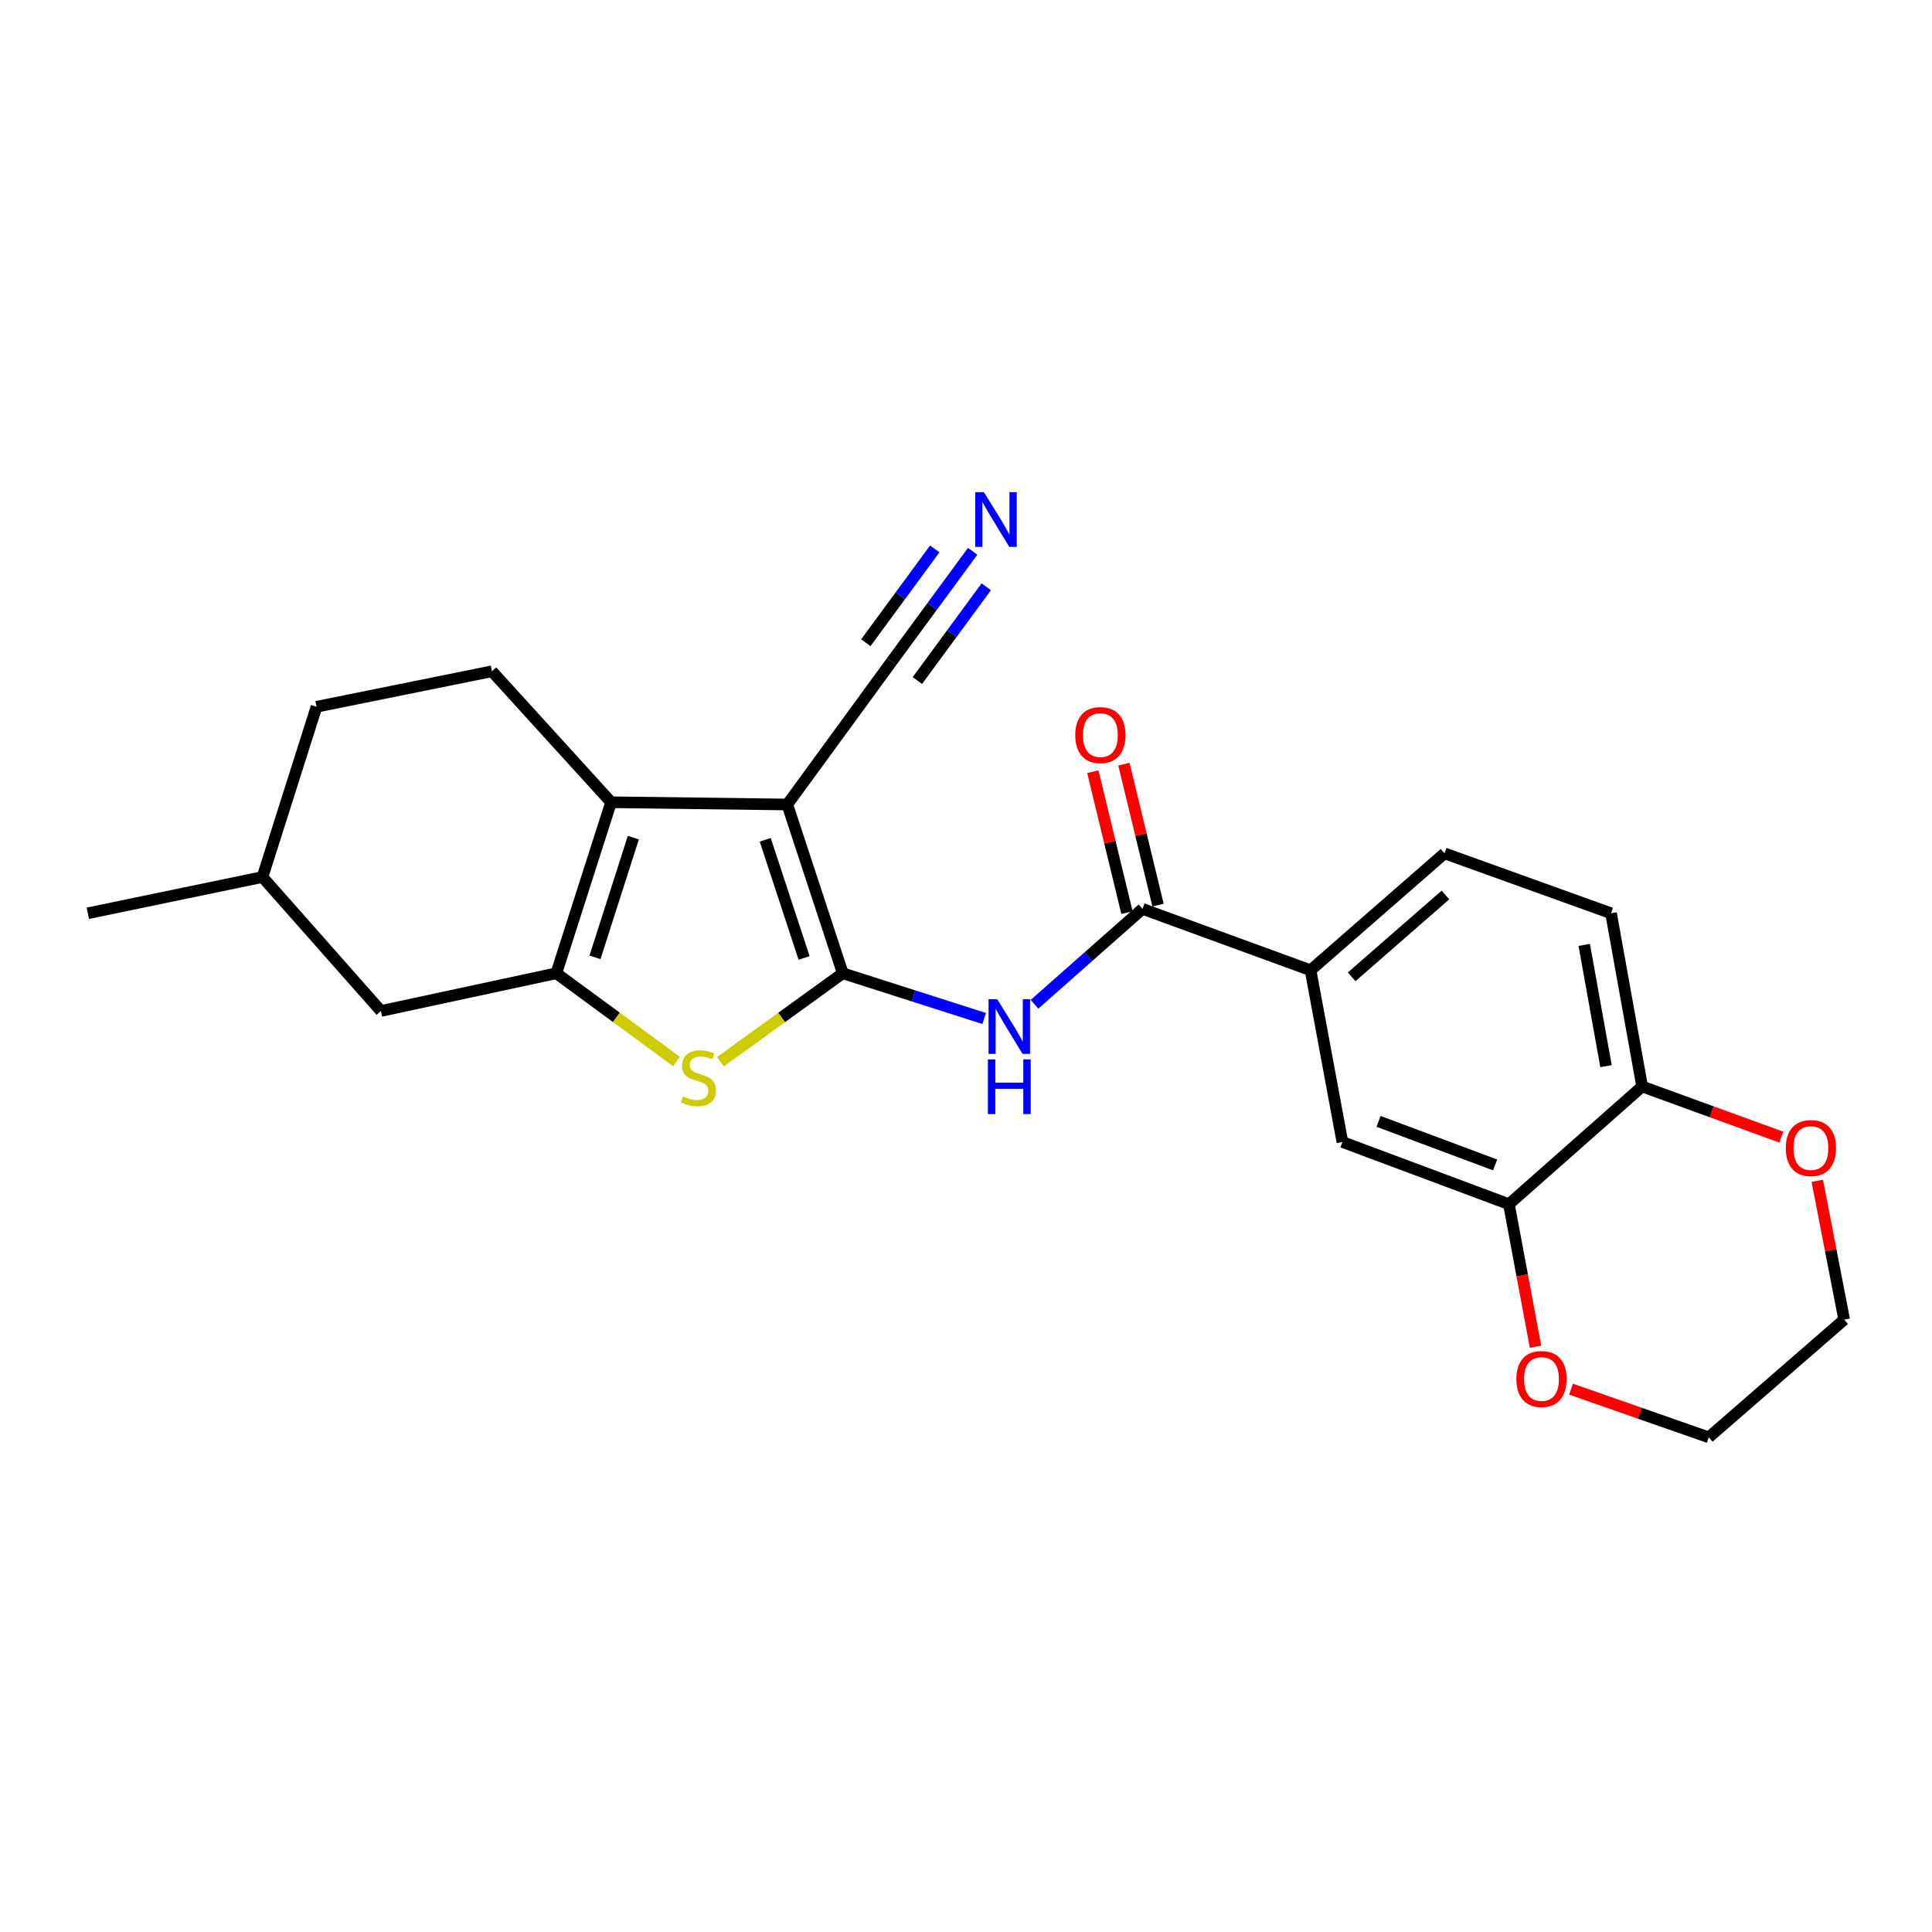 <?xml version='1.0' encoding='iso-8859-1'?>
<svg version='1.1' baseProfile='full'
              xmlns='http://www.w3.org/2000/svg'
                      xmlns:rdkit='http://www.rdkit.org/xml'
                      xmlns:xlink='http://www.w3.org/1999/xlink'
                  xml:space='preserve'
width='1000px' height='1000px' viewBox='0 0 1000 1000'>
<!-- END OF HEADER -->
<rect style='opacity:1.0;fill:#FFFFFF;stroke:none' width='1000' height='1000' x='0' y='0'> </rect>
<path class='bond-0' d='M 436.224,503.761 L 407.49,416.408' style='fill:none;fill-rule:evenodd;stroke:#000000;stroke-width:6px;stroke-linecap:butt;stroke-linejoin:miter;stroke-opacity:1' />
<path class='bond-0' d='M 416.197,495.829 L 396.082,434.681' style='fill:none;fill-rule:evenodd;stroke:#000000;stroke-width:6px;stroke-linecap:butt;stroke-linejoin:miter;stroke-opacity:1' />
<path class='bond-3' d='M 436.224,503.761 L 404.555,526.653' style='fill:none;fill-rule:evenodd;stroke:#000000;stroke-width:6px;stroke-linecap:butt;stroke-linejoin:miter;stroke-opacity:1' />
<path class='bond-3' d='M 404.555,526.653 L 372.886,549.545' style='fill:none;fill-rule:evenodd;stroke:#CCCC00;stroke-width:6px;stroke-linecap:butt;stroke-linejoin:miter;stroke-opacity:1' />
<path class='bond-4' d='M 436.224,503.761 L 472.816,515.47' style='fill:none;fill-rule:evenodd;stroke:#000000;stroke-width:6px;stroke-linecap:butt;stroke-linejoin:miter;stroke-opacity:1' />
<path class='bond-4' d='M 472.816,515.47 L 509.408,527.178' style='fill:none;fill-rule:evenodd;stroke:#0000FF;stroke-width:6px;stroke-linecap:butt;stroke-linejoin:miter;stroke-opacity:1' />
<path class='bond-1' d='M 407.49,416.408 L 316.303,415.24' style='fill:none;fill-rule:evenodd;stroke:#000000;stroke-width:6px;stroke-linecap:butt;stroke-linejoin:miter;stroke-opacity:1' />
<path class='bond-6' d='M 407.49,416.408 L 461.494,342.457' style='fill:none;fill-rule:evenodd;stroke:#000000;stroke-width:6px;stroke-linecap:butt;stroke-linejoin:miter;stroke-opacity:1' />
<path class='bond-10' d='M 316.303,415.24 L 254.632,347.448' style='fill:none;fill-rule:evenodd;stroke:#000000;stroke-width:6px;stroke-linecap:butt;stroke-linejoin:miter;stroke-opacity:1' />
<path class='bond-24' d='M 316.303,415.24 L 287.954,503.761' style='fill:none;fill-rule:evenodd;stroke:#000000;stroke-width:6px;stroke-linecap:butt;stroke-linejoin:miter;stroke-opacity:1' />
<path class='bond-24' d='M 327.808,433.565 L 307.964,495.53' style='fill:none;fill-rule:evenodd;stroke:#000000;stroke-width:6px;stroke-linecap:butt;stroke-linejoin:miter;stroke-opacity:1' />
<path class='bond-2' d='M 287.954,503.761 L 319.047,526.596' style='fill:none;fill-rule:evenodd;stroke:#000000;stroke-width:6px;stroke-linecap:butt;stroke-linejoin:miter;stroke-opacity:1' />
<path class='bond-2' d='M 319.047,526.596 L 350.14,549.431' style='fill:none;fill-rule:evenodd;stroke:#CCCC00;stroke-width:6px;stroke-linecap:butt;stroke-linejoin:miter;stroke-opacity:1' />
<path class='bond-12' d='M 287.954,503.761 L 197.154,523.286' style='fill:none;fill-rule:evenodd;stroke:#000000;stroke-width:6px;stroke-linecap:butt;stroke-linejoin:miter;stroke-opacity:1' />
<path class='bond-5' d='M 535.451,519.819 L 563.406,495.125' style='fill:none;fill-rule:evenodd;stroke:#0000FF;stroke-width:6px;stroke-linecap:butt;stroke-linejoin:miter;stroke-opacity:1' />
<path class='bond-5' d='M 563.406,495.125 L 591.361,470.43' style='fill:none;fill-rule:evenodd;stroke:#000000;stroke-width:6px;stroke-linecap:butt;stroke-linejoin:miter;stroke-opacity:1' />
<path class='bond-7' d='M 591.361,470.43 L 678.338,502.208' style='fill:none;fill-rule:evenodd;stroke:#000000;stroke-width:6px;stroke-linecap:butt;stroke-linejoin:miter;stroke-opacity:1' />
<path class='bond-14' d='M 599.402,468.482 L 590.564,432.006' style='fill:none;fill-rule:evenodd;stroke:#000000;stroke-width:6px;stroke-linecap:butt;stroke-linejoin:miter;stroke-opacity:1' />
<path class='bond-14' d='M 590.564,432.006 L 581.726,395.53' style='fill:none;fill-rule:evenodd;stroke:#FF0000;stroke-width:6px;stroke-linecap:butt;stroke-linejoin:miter;stroke-opacity:1' />
<path class='bond-14' d='M 583.321,472.379 L 574.483,435.902' style='fill:none;fill-rule:evenodd;stroke:#000000;stroke-width:6px;stroke-linecap:butt;stroke-linejoin:miter;stroke-opacity:1' />
<path class='bond-14' d='M 574.483,435.902 L 565.645,399.426' style='fill:none;fill-rule:evenodd;stroke:#FF0000;stroke-width:6px;stroke-linecap:butt;stroke-linejoin:miter;stroke-opacity:1' />
<path class='bond-8' d='M 461.494,342.457 L 482.47,313.904' style='fill:none;fill-rule:evenodd;stroke:#000000;stroke-width:6px;stroke-linecap:butt;stroke-linejoin:miter;stroke-opacity:1' />
<path class='bond-8' d='M 482.47,313.904 L 503.447,285.351' style='fill:none;fill-rule:evenodd;stroke:#0000FF;stroke-width:6px;stroke-linecap:butt;stroke-linejoin:miter;stroke-opacity:1' />
<path class='bond-8' d='M 474.828,352.253 L 492.658,327.983' style='fill:none;fill-rule:evenodd;stroke:#000000;stroke-width:6px;stroke-linecap:butt;stroke-linejoin:miter;stroke-opacity:1' />
<path class='bond-8' d='M 492.658,327.983 L 510.488,303.713' style='fill:none;fill-rule:evenodd;stroke:#0000FF;stroke-width:6px;stroke-linecap:butt;stroke-linejoin:miter;stroke-opacity:1' />
<path class='bond-8' d='M 448.16,332.66 L 465.989,308.391' style='fill:none;fill-rule:evenodd;stroke:#000000;stroke-width:6px;stroke-linecap:butt;stroke-linejoin:miter;stroke-opacity:1' />
<path class='bond-8' d='M 465.989,308.391 L 483.819,284.121' style='fill:none;fill-rule:evenodd;stroke:#0000FF;stroke-width:6px;stroke-linecap:butt;stroke-linejoin:miter;stroke-opacity:1' />
<path class='bond-11' d='M 678.338,502.208 L 694.82,591.097' style='fill:none;fill-rule:evenodd;stroke:#000000;stroke-width:6px;stroke-linecap:butt;stroke-linejoin:miter;stroke-opacity:1' />
<path class='bond-17' d='M 678.338,502.208 L 747.684,441.696' style='fill:none;fill-rule:evenodd;stroke:#000000;stroke-width:6px;stroke-linecap:butt;stroke-linejoin:miter;stroke-opacity:1' />
<path class='bond-17' d='M 699.619,505.598 L 748.161,463.239' style='fill:none;fill-rule:evenodd;stroke:#000000;stroke-width:6px;stroke-linecap:butt;stroke-linejoin:miter;stroke-opacity:1' />
<path class='bond-9' d='M 781.015,623.288 L 694.82,591.097' style='fill:none;fill-rule:evenodd;stroke:#000000;stroke-width:6px;stroke-linecap:butt;stroke-linejoin:miter;stroke-opacity:1' />
<path class='bond-9' d='M 773.875,602.959 L 713.538,580.425' style='fill:none;fill-rule:evenodd;stroke:#000000;stroke-width:6px;stroke-linecap:butt;stroke-linejoin:miter;stroke-opacity:1' />
<path class='bond-15' d='M 781.015,623.288 L 787.895,660.181' style='fill:none;fill-rule:evenodd;stroke:#000000;stroke-width:6px;stroke-linecap:butt;stroke-linejoin:miter;stroke-opacity:1' />
<path class='bond-15' d='M 787.895,660.181 L 794.774,697.074' style='fill:none;fill-rule:evenodd;stroke:#FF0000;stroke-width:6px;stroke-linecap:butt;stroke-linejoin:miter;stroke-opacity:1' />
<path class='bond-26' d='M 781.015,623.288 L 849.975,562.362' style='fill:none;fill-rule:evenodd;stroke:#000000;stroke-width:6px;stroke-linecap:butt;stroke-linejoin:miter;stroke-opacity:1' />
<path class='bond-19' d='M 254.632,347.448 L 163.823,365.823' style='fill:none;fill-rule:evenodd;stroke:#000000;stroke-width:6px;stroke-linecap:butt;stroke-linejoin:miter;stroke-opacity:1' />
<path class='bond-20' d='M 197.154,523.286 L 135.86,453.949' style='fill:none;fill-rule:evenodd;stroke:#000000;stroke-width:6px;stroke-linecap:butt;stroke-linejoin:miter;stroke-opacity:1' />
<path class='bond-13' d='M 849.975,562.362 L 833.87,472.71' style='fill:none;fill-rule:evenodd;stroke:#000000;stroke-width:6px;stroke-linecap:butt;stroke-linejoin:miter;stroke-opacity:1' />
<path class='bond-13' d='M 831.274,551.839 L 820.001,489.083' style='fill:none;fill-rule:evenodd;stroke:#000000;stroke-width:6px;stroke-linecap:butt;stroke-linejoin:miter;stroke-opacity:1' />
<path class='bond-16' d='M 849.975,562.362 L 885.985,575.474' style='fill:none;fill-rule:evenodd;stroke:#000000;stroke-width:6px;stroke-linecap:butt;stroke-linejoin:miter;stroke-opacity:1' />
<path class='bond-16' d='M 885.985,575.474 L 921.995,588.587' style='fill:none;fill-rule:evenodd;stroke:#FF0000;stroke-width:6px;stroke-linecap:butt;stroke-linejoin:miter;stroke-opacity:1' />
<path class='bond-21' d='M 813.166,719.04 L 848.806,731.502' style='fill:none;fill-rule:evenodd;stroke:#FF0000;stroke-width:6px;stroke-linecap:butt;stroke-linejoin:miter;stroke-opacity:1' />
<path class='bond-21' d='M 848.806,731.502 L 884.446,743.963' style='fill:none;fill-rule:evenodd;stroke:#000000;stroke-width:6px;stroke-linecap:butt;stroke-linejoin:miter;stroke-opacity:1' />
<path class='bond-22' d='M 940.619,611.19 L 947.582,647.118' style='fill:none;fill-rule:evenodd;stroke:#FF0000;stroke-width:6px;stroke-linecap:butt;stroke-linejoin:miter;stroke-opacity:1' />
<path class='bond-22' d='M 947.582,647.118 L 954.545,683.046' style='fill:none;fill-rule:evenodd;stroke:#000000;stroke-width:6px;stroke-linecap:butt;stroke-linejoin:miter;stroke-opacity:1' />
<path class='bond-18' d='M 747.684,441.696 L 833.87,472.71' style='fill:none;fill-rule:evenodd;stroke:#000000;stroke-width:6px;stroke-linecap:butt;stroke-linejoin:miter;stroke-opacity:1' />
<path class='bond-25' d='M 163.823,365.823 L 135.86,453.949' style='fill:none;fill-rule:evenodd;stroke:#000000;stroke-width:6px;stroke-linecap:butt;stroke-linejoin:miter;stroke-opacity:1' />
<path class='bond-23' d='M 135.86,453.949 L 45.455,472.71' style='fill:none;fill-rule:evenodd;stroke:#000000;stroke-width:6px;stroke-linecap:butt;stroke-linejoin:miter;stroke-opacity:1' />
<path class='bond-27' d='M 884.446,743.963 L 954.545,683.046' style='fill:none;fill-rule:evenodd;stroke:#000000;stroke-width:6px;stroke-linecap:butt;stroke-linejoin:miter;stroke-opacity:1' />
<path  class='atom-4' d='M 353.501 567.495
Q 353.821 567.615, 355.141 568.175
Q 356.461 568.735, 357.901 569.095
Q 359.381 569.415, 360.821 569.415
Q 363.501 569.415, 365.061 568.135
Q 366.621 566.815, 366.621 564.535
Q 366.621 562.975, 365.821 562.015
Q 365.061 561.055, 363.861 560.535
Q 362.661 560.015, 360.661 559.415
Q 358.141 558.655, 356.621 557.935
Q 355.141 557.215, 354.061 555.695
Q 353.021 554.175, 353.021 551.615
Q 353.021 548.055, 355.421 545.855
Q 357.861 543.655, 362.661 543.655
Q 365.941 543.655, 369.661 545.215
L 368.741 548.295
Q 365.341 546.895, 362.781 546.895
Q 360.021 546.895, 358.501 548.055
Q 356.981 549.175, 357.021 551.135
Q 357.021 552.655, 357.781 553.575
Q 358.581 554.495, 359.701 555.015
Q 360.861 555.535, 362.781 556.135
Q 365.341 556.935, 366.861 557.735
Q 368.381 558.535, 369.461 560.175
Q 370.581 561.775, 370.581 564.535
Q 370.581 568.455, 367.941 570.575
Q 365.341 572.655, 360.981 572.655
Q 358.461 572.655, 356.541 572.095
Q 354.661 571.575, 352.421 570.655
L 353.501 567.495
' fill='#CCCC00'/>
<path  class='atom-5' d='M 516.151 517.178
L 525.431 532.178
Q 526.351 533.658, 527.831 536.338
Q 529.311 539.018, 529.391 539.178
L 529.391 517.178
L 533.151 517.178
L 533.151 545.498
L 529.271 545.498
L 519.311 529.098
Q 518.151 527.178, 516.911 524.978
Q 515.711 522.778, 515.351 522.098
L 515.351 545.498
L 511.671 545.498
L 511.671 517.178
L 516.151 517.178
' fill='#0000FF'/>
<path  class='atom-5' d='M 511.331 548.33
L 515.171 548.33
L 515.171 560.37
L 529.651 560.37
L 529.651 548.33
L 533.491 548.33
L 533.491 576.65
L 529.651 576.65
L 529.651 563.57
L 515.171 563.57
L 515.171 576.65
L 511.331 576.65
L 511.331 548.33
' fill='#0000FF'/>
<path  class='atom-9' d='M 509.266 254.75
L 518.546 269.75
Q 519.466 271.23, 520.946 273.91
Q 522.426 276.59, 522.506 276.75
L 522.506 254.75
L 526.266 254.75
L 526.266 283.07
L 522.386 283.07
L 512.426 266.67
Q 511.266 264.75, 510.026 262.55
Q 508.826 260.35, 508.466 259.67
L 508.466 283.07
L 504.786 283.07
L 504.786 254.75
L 509.266 254.75
' fill='#0000FF'/>
<path  class='atom-15' d='M 556.548 380.482
Q 556.548 373.682, 559.908 369.882
Q 563.268 366.082, 569.548 366.082
Q 575.828 366.082, 579.188 369.882
Q 582.548 373.682, 582.548 380.482
Q 582.548 387.362, 579.148 391.282
Q 575.748 395.162, 569.548 395.162
Q 563.308 395.162, 559.908 391.282
Q 556.548 387.402, 556.548 380.482
M 569.548 391.962
Q 573.868 391.962, 576.188 389.082
Q 578.548 386.162, 578.548 380.482
Q 578.548 374.922, 576.188 372.122
Q 573.868 369.282, 569.548 369.282
Q 565.228 369.282, 562.868 372.082
Q 560.548 374.882, 560.548 380.482
Q 560.548 386.202, 562.868 389.082
Q 565.228 391.962, 569.548 391.962
' fill='#FF0000'/>
<path  class='atom-16' d='M 784.873 713.773
Q 784.873 706.973, 788.233 703.173
Q 791.593 699.373, 797.873 699.373
Q 804.153 699.373, 807.513 703.173
Q 810.873 706.973, 810.873 713.773
Q 810.873 720.653, 807.473 724.573
Q 804.073 728.453, 797.873 728.453
Q 791.633 728.453, 788.233 724.573
Q 784.873 720.693, 784.873 713.773
M 797.873 725.253
Q 802.193 725.253, 804.513 722.373
Q 806.873 719.453, 806.873 713.773
Q 806.873 708.213, 804.513 705.413
Q 802.193 702.573, 797.873 702.573
Q 793.553 702.573, 791.193 705.373
Q 788.873 708.173, 788.873 713.773
Q 788.873 719.493, 791.193 722.373
Q 793.553 725.253, 797.873 725.253
' fill='#FF0000'/>
<path  class='atom-17' d='M 924.319 594.247
Q 924.319 587.447, 927.679 583.647
Q 931.039 579.847, 937.319 579.847
Q 943.599 579.847, 946.959 583.647
Q 950.319 587.447, 950.319 594.247
Q 950.319 601.127, 946.919 605.047
Q 943.519 608.927, 937.319 608.927
Q 931.079 608.927, 927.679 605.047
Q 924.319 601.167, 924.319 594.247
M 937.319 605.727
Q 941.639 605.727, 943.959 602.847
Q 946.319 599.927, 946.319 594.247
Q 946.319 588.687, 943.959 585.887
Q 941.639 583.047, 937.319 583.047
Q 932.999 583.047, 930.639 585.847
Q 928.319 588.647, 928.319 594.247
Q 928.319 599.967, 930.639 602.847
Q 932.999 605.727, 937.319 605.727
' fill='#FF0000'/>
</svg>
